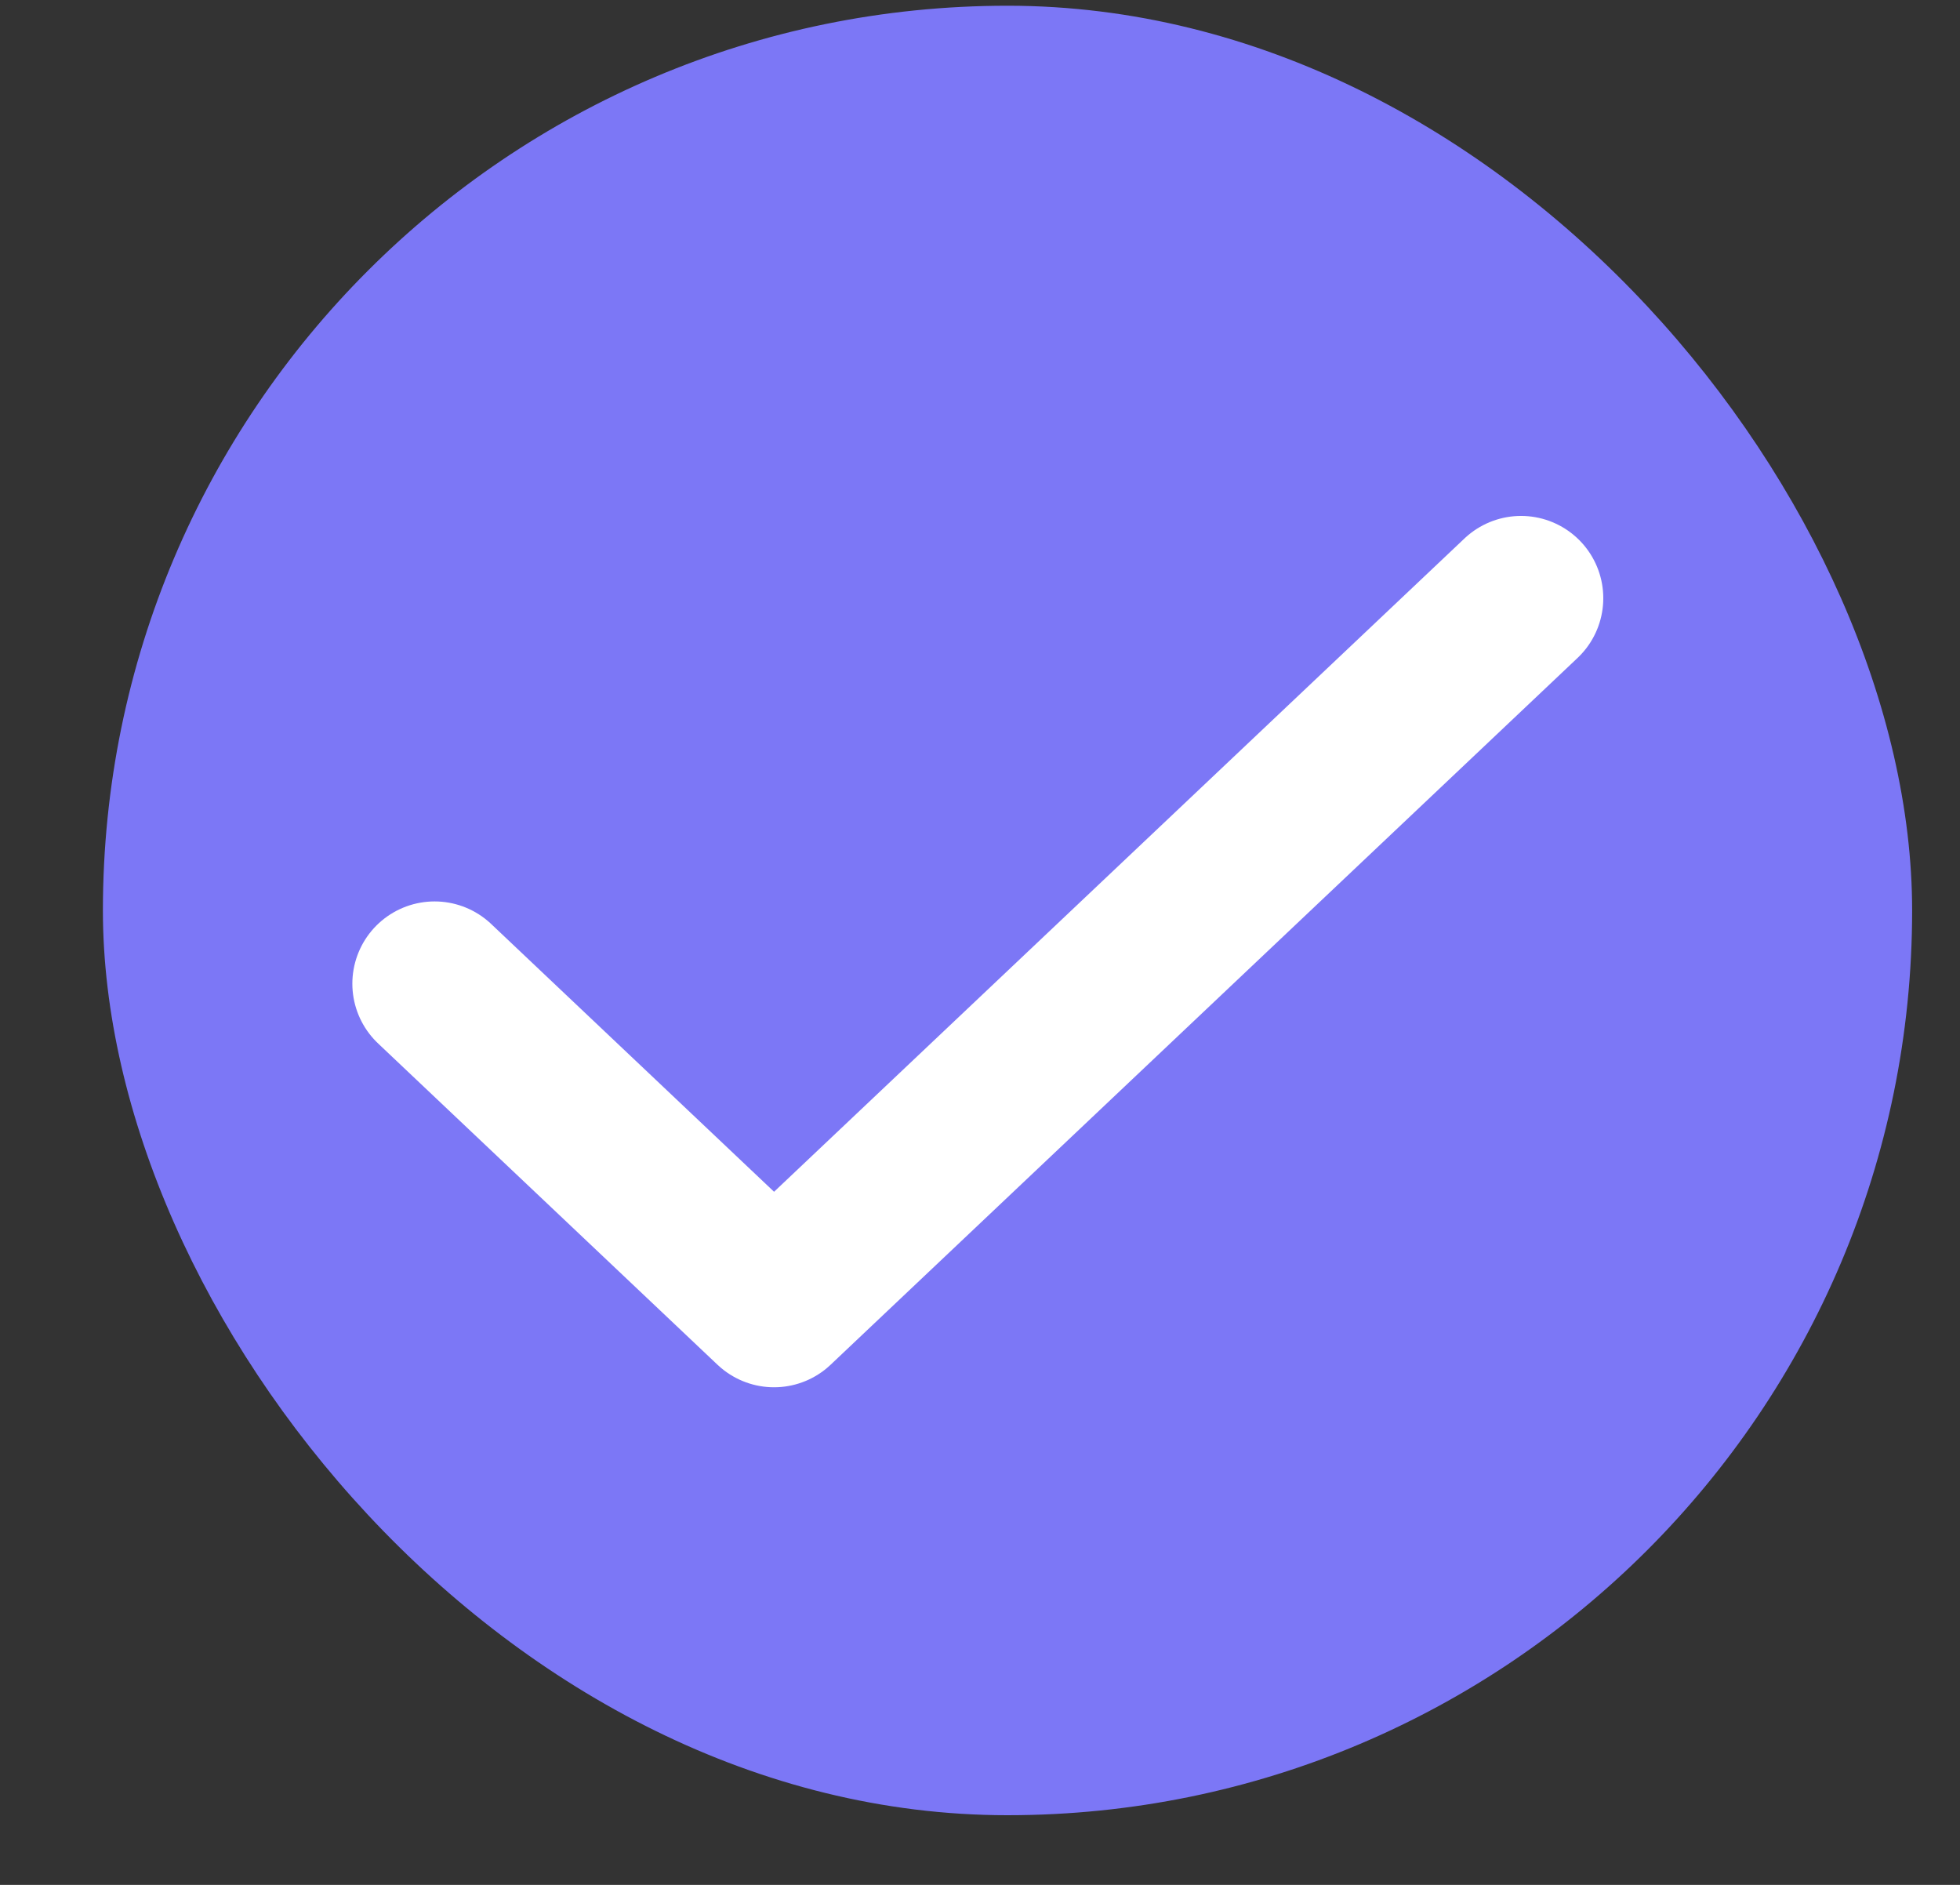 <?xml version="1.0" encoding="utf-8"?>
<svg xmlns="http://www.w3.org/2000/svg" fill="none" height="25" viewBox="0 0 26 25" width="26">
<rect x="0" y="0" width="26" height="25" fill="#333333" stroke="none"/>
<rect fill="#7C77F6" height="24" rx="12" transform="rotate(-180 25.365 24.076)" width="24" x="25.365" y="24.076"/>
<path d="M20.177 7.934L10.268 17.309L5.765 13.047" stroke="white" stroke-linecap="round" stroke-linejoin="round" stroke-width="2.182"/>
</svg>